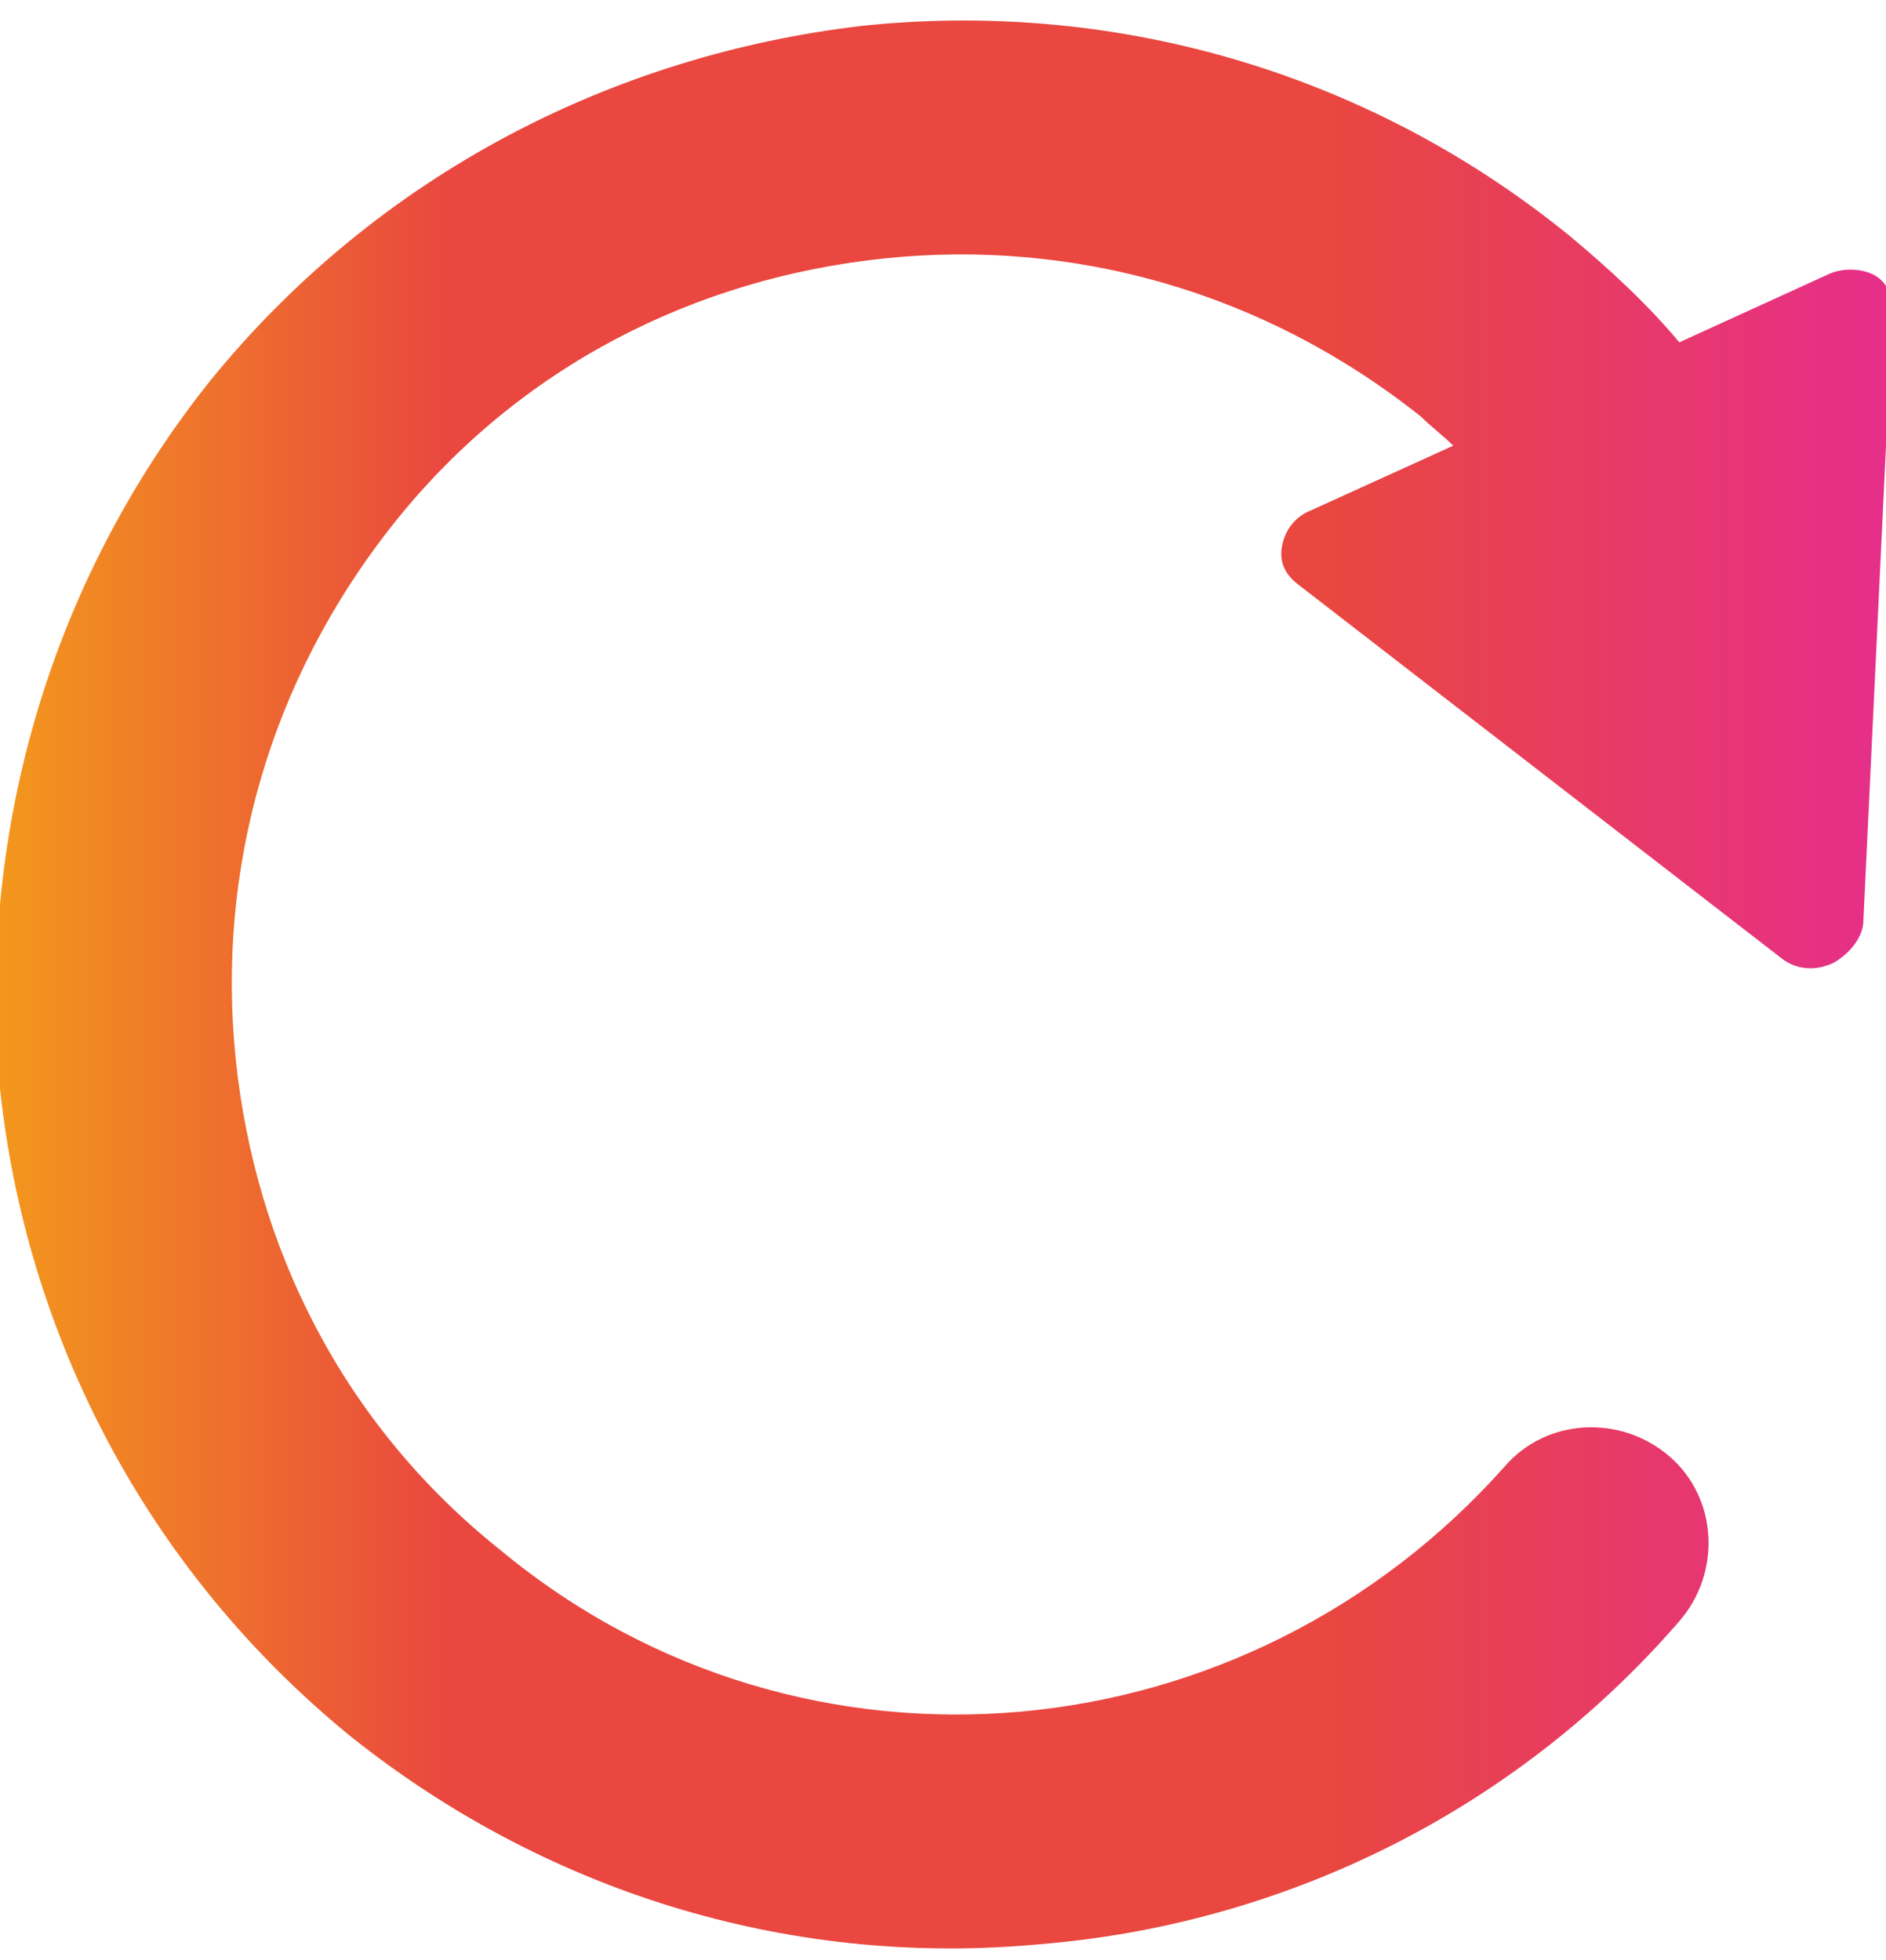<?xml version="1.0" encoding="utf-8"?>
<!-- Generator: Adobe Illustrator 26.5.0, SVG Export Plug-In . SVG Version: 6.00 Build 0)  -->
<svg version="1.1" id="_x32_" xmlns="http://www.w3.org/2000/svg" xmlns:xlink="http://www.w3.org/1999/xlink" x="0px" y="0px"
	 viewBox="0 0 58.4 60.7" style="enable-background:new 0 0 58.4 60.7;" xml:space="preserve">
<style type="text/css">
	.st0{fill:url(#SVGID_1_);}
</style>
<g>
	<linearGradient id="SVGID_1_" gradientUnits="userSpaceOnUse" x1="-0.131" y1="30.483" x2="58.6" y2="30.483">
		<stop  offset="0" style="stop-color:#F3981C"/>
		<stop  offset="0.239" style="stop-color:#E9473F"/>
		<stop  offset="0.699" style="stop-color:#E9473F"/>
		<stop  offset="1" style="stop-color:#E62E8B"/>
	</linearGradient>
	<path class="st0" d="M32.2,60.2c7.4-0.6,14.6-4,19.8-10c1.3-1.5,1.2-3.8-0.3-5.1s-3.8-1.2-5.1,0.3c-4,4.5-9.4,7.1-15,7.6
		s-11.4-1.1-16.1-5c-4.9-3.9-7.6-9.4-8.2-15.2s1-11.7,4.9-16.6S21.6,8.6,27.4,8S39.1,9,44,12.9c0.3,0.3,0.7,0.6,1,0.9l-4.4,2
		c-0.5,0.2-0.8,0.6-0.9,1.1c-0.1,0.5,0.1,0.9,0.5,1.2l15,11.6c0.4,0.3,1,0.4,1.6,0.1c0.5-0.3,0.9-0.8,0.9-1.3l0.9-18.9
		c0-0.5-0.2-0.9-0.6-1.1c-0.4-0.2-1-0.2-1.4,0L52,10.6c-1-1.2-2.2-2.3-3.4-3.3C42.2,2.1,34.3,0,26.7,0.8c-7.7,0.9-15,4.6-20.2,11
		C1.4,18.2-0.7,26.1,0,33.7c0.8,7.6,4.5,14.9,10.9,20.1C17.2,58.8,24.8,60.9,32.2,60.2z"/>
</g>
</svg>

